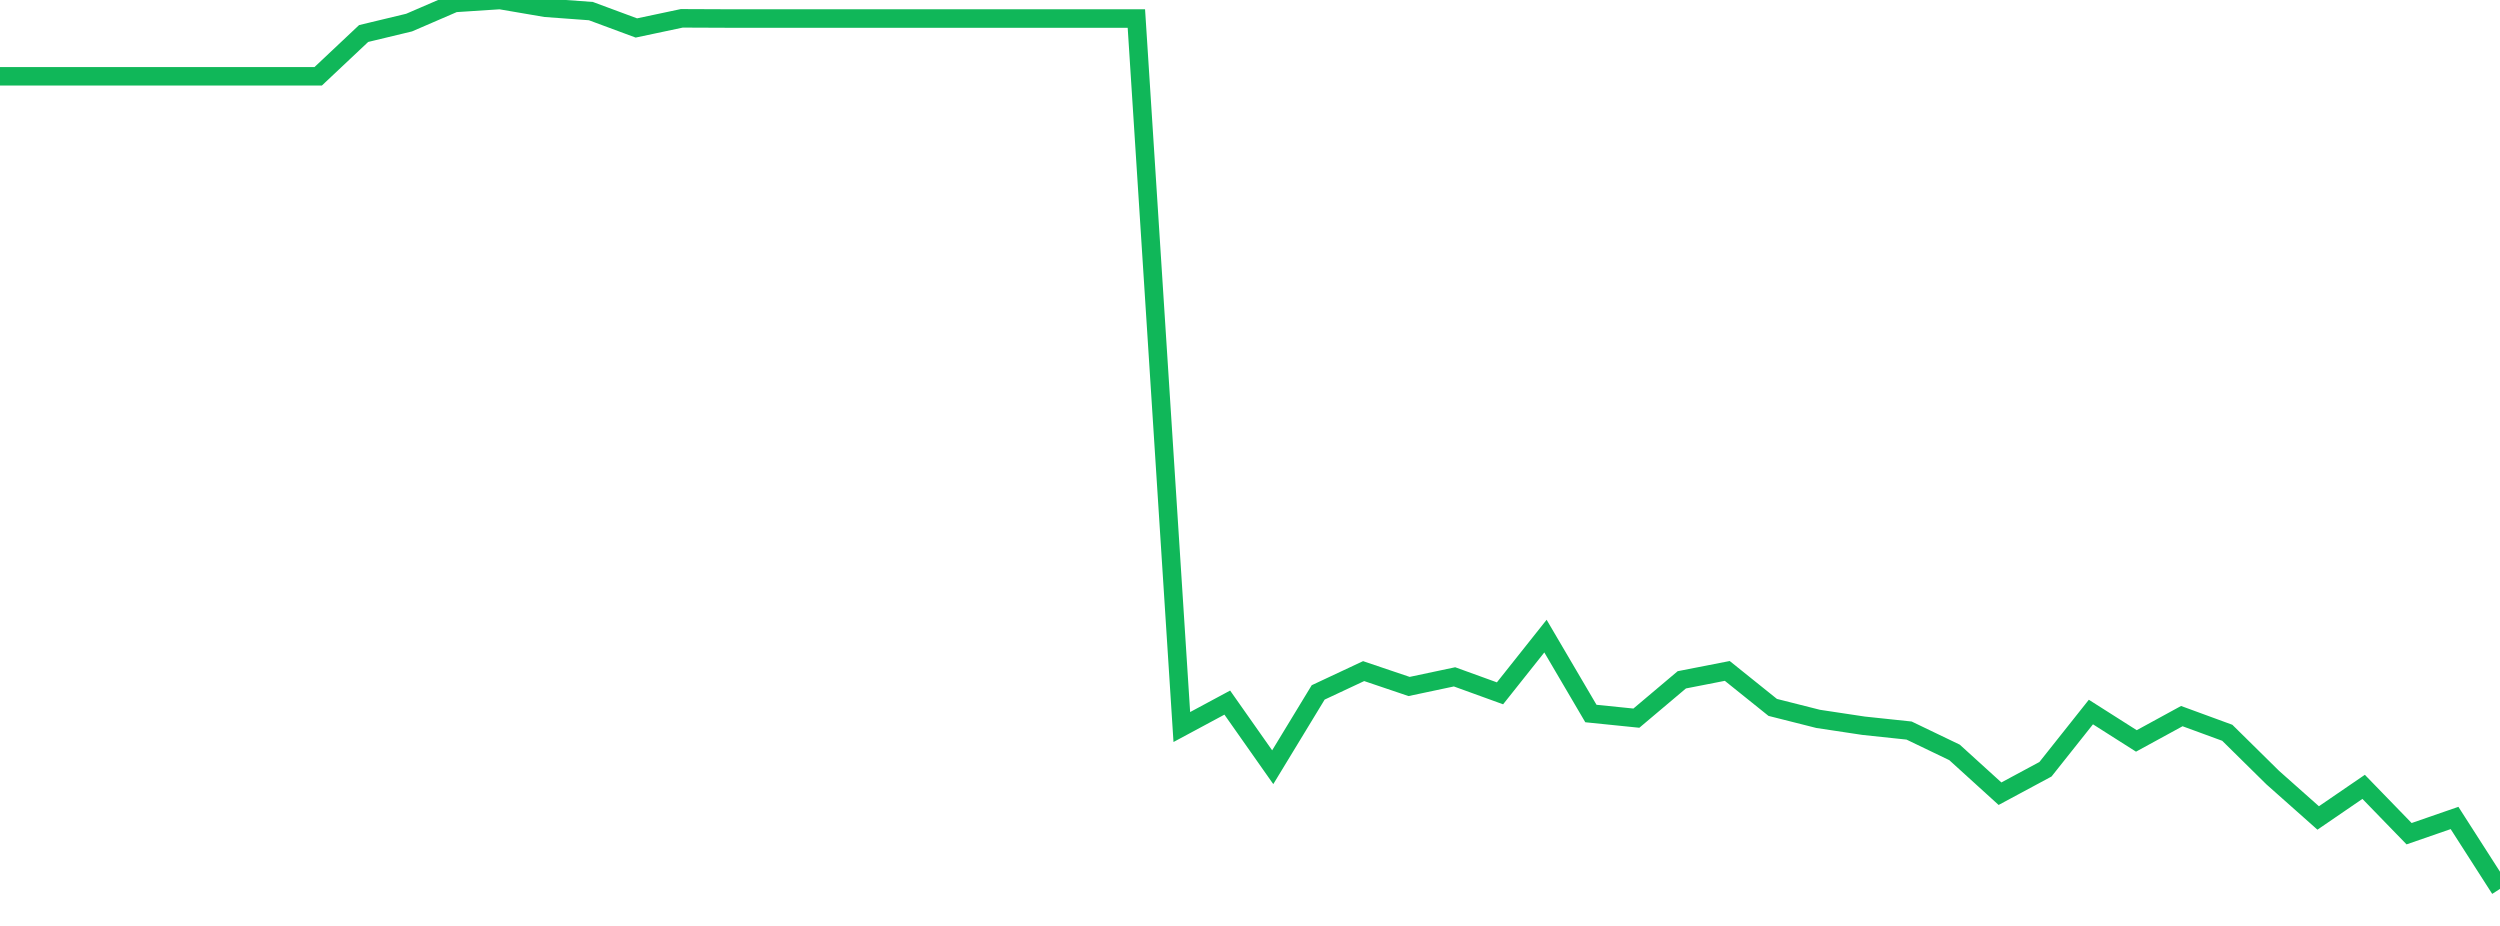 <?xml version="1.0" standalone="no"?>
<!DOCTYPE svg PUBLIC "-//W3C//DTD SVG 1.1//EN" "http://www.w3.org/Graphics/SVG/1.1/DTD/svg11.dtd">
<svg width="135" height="50" viewBox="0 0 135 50" preserveAspectRatio="none" class="sparkline" xmlns="http://www.w3.org/2000/svg"
xmlns:xlink="http://www.w3.org/1999/xlink"><path  class="sparkline--line" d="M 0 4.12 L 0 4.12 L 2.455 4.12 L 4.909 4.12 L 7.364 4.12 L 9.818 4.12 L 12.273 4.12 L 14.727 4.12 L 17.182 4.12 L 19.636 1.81 L 22.091 1.22 L 24.545 0.16 L 27 0 L 29.455 0.42 L 31.909 0.6 L 34.364 1.51 L 36.818 0.99 L 39.273 1 L 41.727 1 L 44.182 1 L 46.636 1 L 49.091 1 L 51.545 1 L 54 1 L 56.455 1 L 58.909 1 L 61.364 1 L 63.818 39.26 L 66.273 37.94 L 68.727 41.43 L 71.182 37.39 L 73.636 36.24 L 76.091 37.07 L 78.545 36.55 L 81 37.44 L 83.455 34.35 L 85.909 38.53 L 88.364 38.78 L 90.818 36.71 L 93.273 36.23 L 95.727 38.2 L 98.182 38.82 L 100.636 39.19 L 103.091 39.45 L 105.545 40.63 L 108 42.86 L 110.455 41.54 L 112.909 38.45 L 115.364 40.01 L 117.818 38.67 L 120.273 39.57 L 122.727 41.99 L 125.182 44.17 L 127.636 42.49 L 130.091 45.02 L 132.545 44.17 L 135 48" fill="none" stroke-width="1" stroke="#10b759"></path></svg>